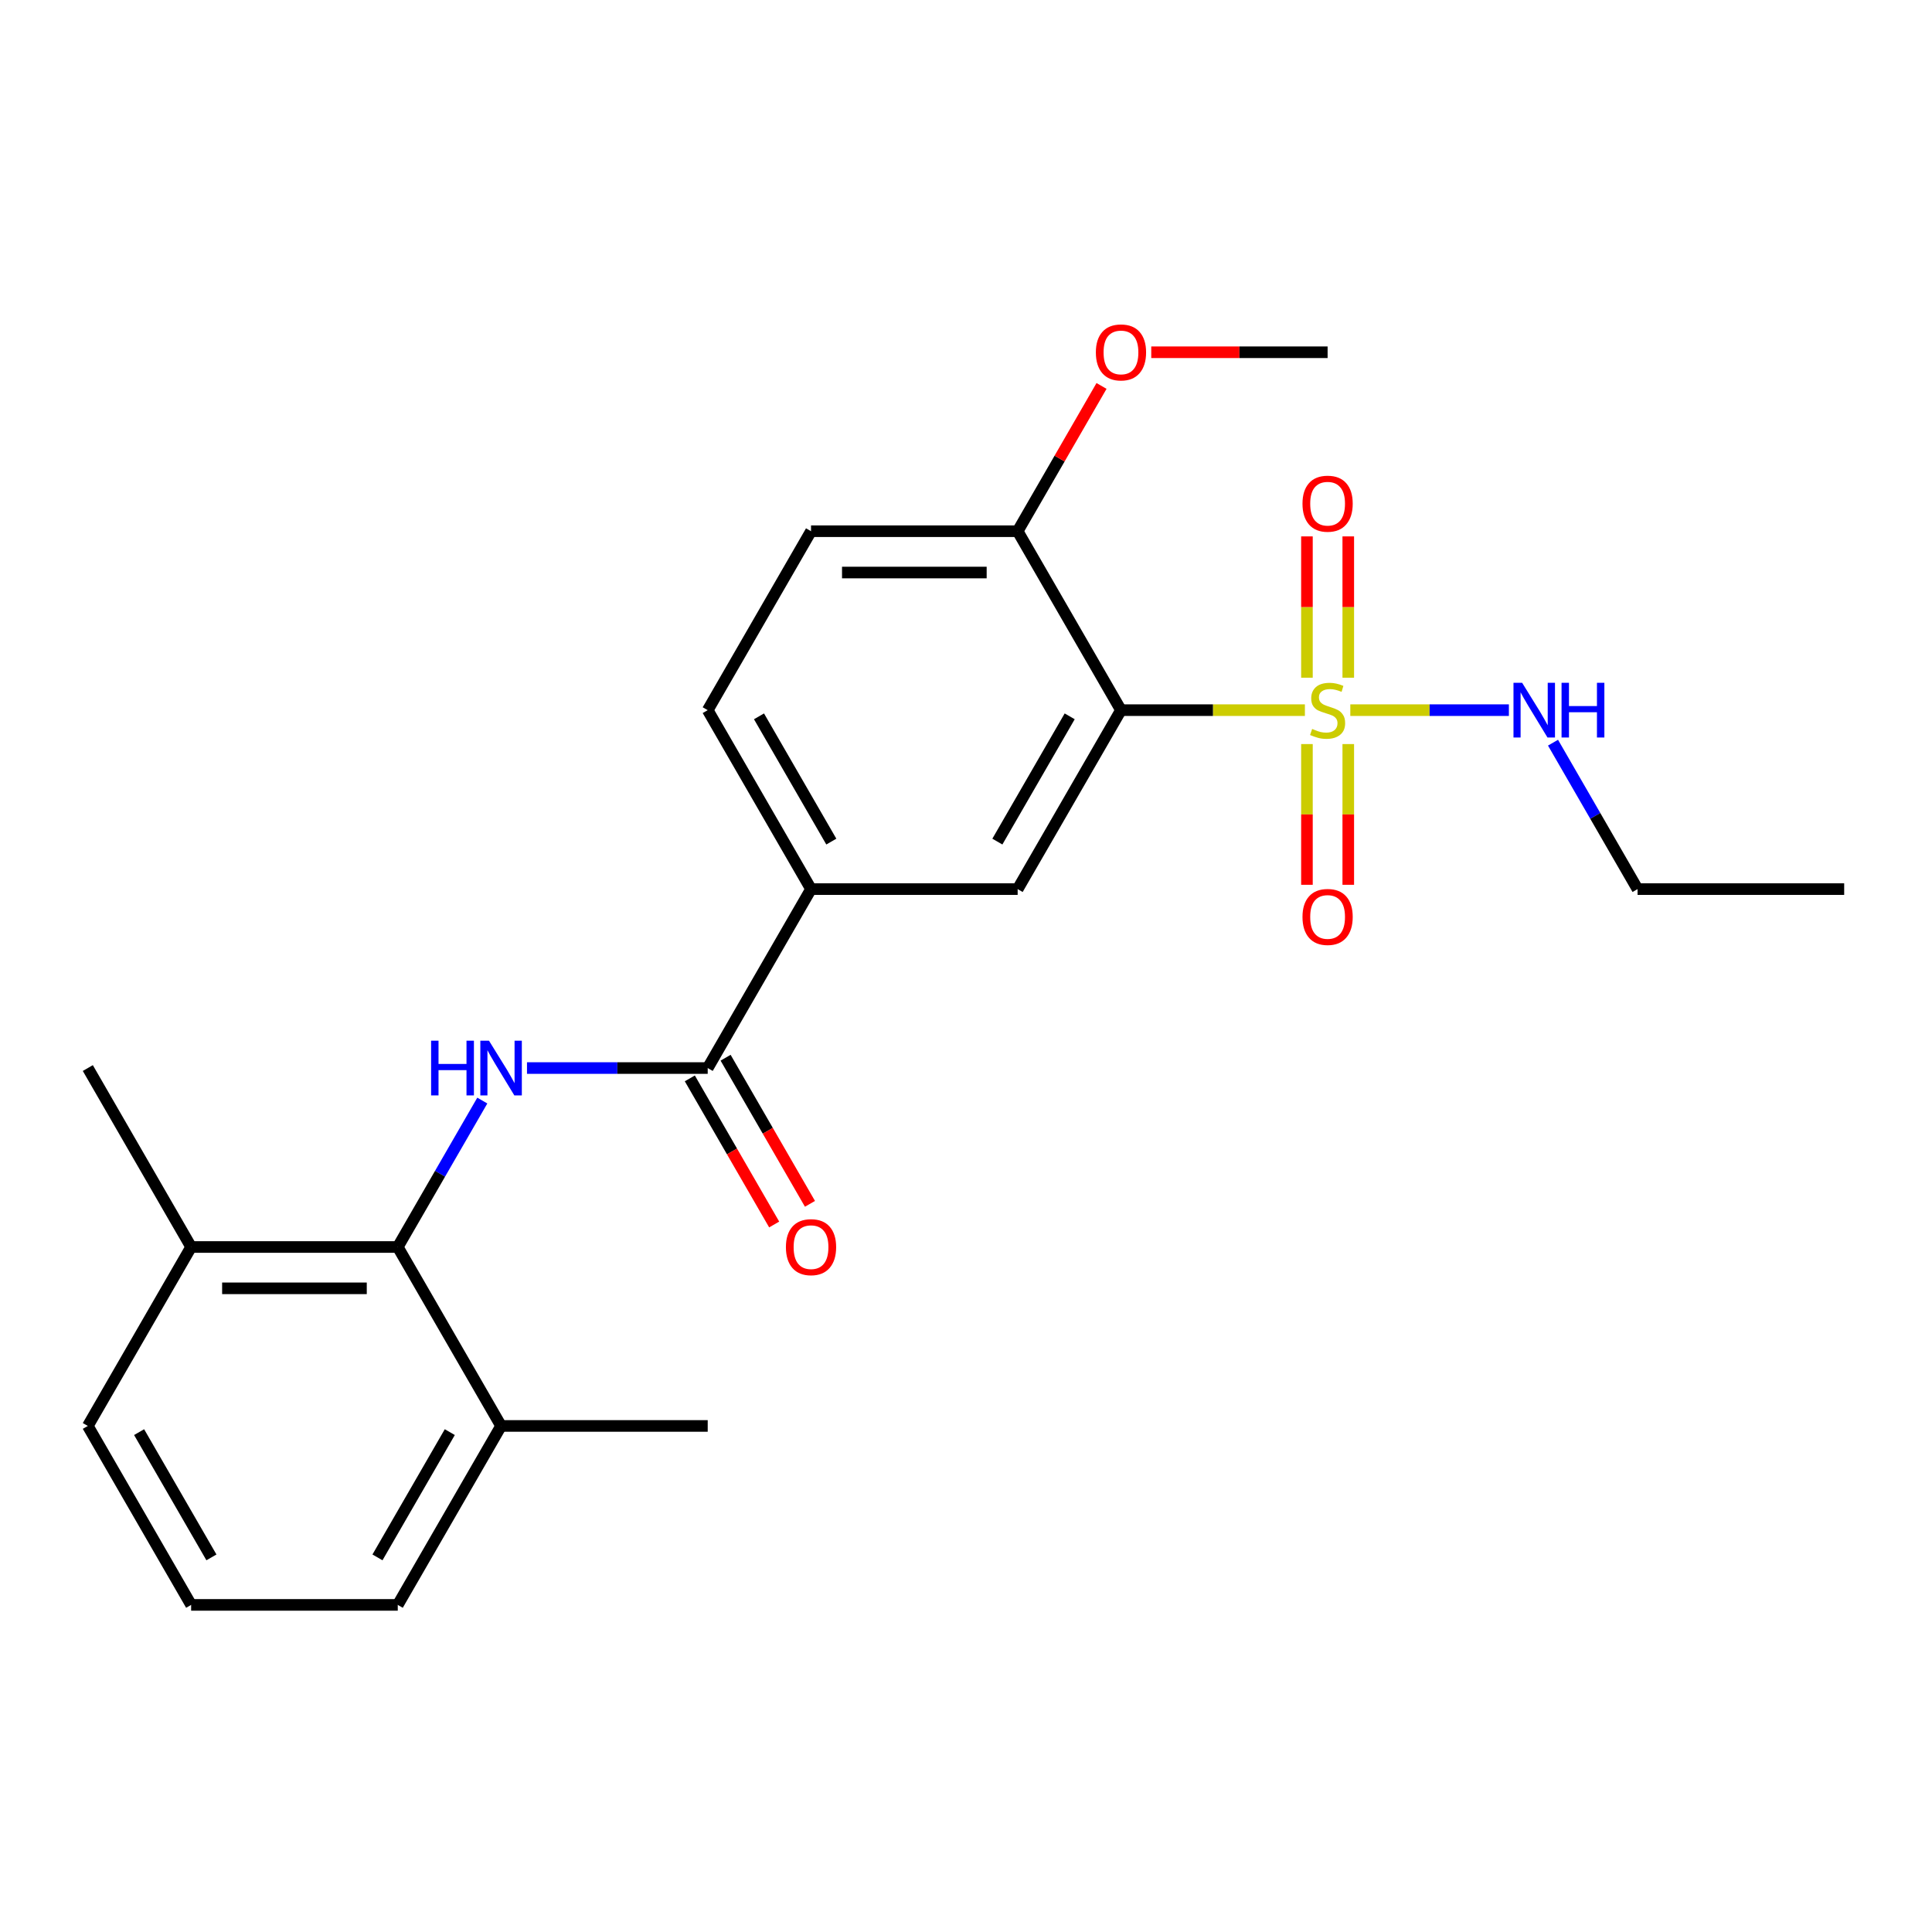 <?xml version='1.0' encoding='iso-8859-1'?>
<svg version='1.1' baseProfile='full'
              xmlns='http://www.w3.org/2000/svg'
                      xmlns:rdkit='http://www.rdkit.org/xml'
                      xmlns:xlink='http://www.w3.org/1999/xlink'
                  xml:space='preserve'
width='1000px' height='1000px' viewBox='0 0 1000 1000'>
<!-- END OF HEADER -->
<rect style='opacity:1.0;fill:#FFFFFF;stroke:none' width='1000' height='1000' x='0' y='0'> </rect>
<path class='bond-0' d='M 675.412,367.575 L 627.813,367.575' style='fill:none;fill-rule:evenodd;stroke:#CCCC00;stroke-width:6px;stroke-linecap:butt;stroke-linejoin:miter;stroke-opacity:1' />
<path class='bond-0' d='M 627.813,367.575 L 580.214,367.575' style='fill:none;fill-rule:evenodd;stroke:#000000;stroke-width:6px;stroke-linecap:butt;stroke-linejoin:miter;stroke-opacity:1' />
<path class='bond-6' d='M 676.471,385.128 L 676.471,421.55' style='fill:none;fill-rule:evenodd;stroke:#CCCC00;stroke-width:6px;stroke-linecap:butt;stroke-linejoin:miter;stroke-opacity:1' />
<path class='bond-6' d='M 676.471,421.55 L 676.471,457.971' style='fill:none;fill-rule:evenodd;stroke:#FF0000;stroke-width:6px;stroke-linecap:butt;stroke-linejoin:miter;stroke-opacity:1' />
<path class='bond-6' d='M 697.861,385.128 L 697.861,421.55' style='fill:none;fill-rule:evenodd;stroke:#CCCC00;stroke-width:6px;stroke-linecap:butt;stroke-linejoin:miter;stroke-opacity:1' />
<path class='bond-6' d='M 697.861,421.55 L 697.861,457.971' style='fill:none;fill-rule:evenodd;stroke:#FF0000;stroke-width:6px;stroke-linecap:butt;stroke-linejoin:miter;stroke-opacity:1' />
<path class='bond-7' d='M 697.861,350.781 L 697.861,314.209' style='fill:none;fill-rule:evenodd;stroke:#CCCC00;stroke-width:6px;stroke-linecap:butt;stroke-linejoin:miter;stroke-opacity:1' />
<path class='bond-7' d='M 697.861,314.209 L 697.861,277.637' style='fill:none;fill-rule:evenodd;stroke:#FF0000;stroke-width:6px;stroke-linecap:butt;stroke-linejoin:miter;stroke-opacity:1' />
<path class='bond-7' d='M 676.471,350.781 L 676.471,314.209' style='fill:none;fill-rule:evenodd;stroke:#CCCC00;stroke-width:6px;stroke-linecap:butt;stroke-linejoin:miter;stroke-opacity:1' />
<path class='bond-7' d='M 676.471,314.209 L 676.471,277.637' style='fill:none;fill-rule:evenodd;stroke:#FF0000;stroke-width:6px;stroke-linecap:butt;stroke-linejoin:miter;stroke-opacity:1' />
<path class='bond-9' d='M 698.92,367.575 L 739.959,367.575' style='fill:none;fill-rule:evenodd;stroke:#CCCC00;stroke-width:6px;stroke-linecap:butt;stroke-linejoin:miter;stroke-opacity:1' />
<path class='bond-9' d='M 739.959,367.575 L 780.998,367.575' style='fill:none;fill-rule:evenodd;stroke:#0000FF;stroke-width:6px;stroke-linecap:butt;stroke-linejoin:miter;stroke-opacity:1' />
<path class='bond-3' d='M 580.214,367.575 L 526.738,460.198' style='fill:none;fill-rule:evenodd;stroke:#000000;stroke-width:6px;stroke-linecap:butt;stroke-linejoin:miter;stroke-opacity:1' />
<path class='bond-3' d='M 553.668,370.773 L 516.235,435.609' style='fill:none;fill-rule:evenodd;stroke:#000000;stroke-width:6px;stroke-linecap:butt;stroke-linejoin:miter;stroke-opacity:1' />
<path class='bond-8' d='M 580.214,367.575 L 526.738,274.951' style='fill:none;fill-rule:evenodd;stroke:#000000;stroke-width:6px;stroke-linecap:butt;stroke-linejoin:miter;stroke-opacity:1' />
<path class='bond-1' d='M 272.772,552.821 L 319.541,552.821' style='fill:none;fill-rule:evenodd;stroke:#0000FF;stroke-width:6px;stroke-linecap:butt;stroke-linejoin:miter;stroke-opacity:1' />
<path class='bond-1' d='M 319.541,552.821 L 366.31,552.821' style='fill:none;fill-rule:evenodd;stroke:#000000;stroke-width:6px;stroke-linecap:butt;stroke-linejoin:miter;stroke-opacity:1' />
<path class='bond-4' d='M 249.639,569.654 L 227.761,607.549' style='fill:none;fill-rule:evenodd;stroke:#0000FF;stroke-width:6px;stroke-linecap:butt;stroke-linejoin:miter;stroke-opacity:1' />
<path class='bond-4' d='M 227.761,607.549 L 205.882,645.444' style='fill:none;fill-rule:evenodd;stroke:#000000;stroke-width:6px;stroke-linecap:butt;stroke-linejoin:miter;stroke-opacity:1' />
<path class='bond-2' d='M 366.31,552.821 L 419.786,460.198' style='fill:none;fill-rule:evenodd;stroke:#000000;stroke-width:6px;stroke-linecap:butt;stroke-linejoin:miter;stroke-opacity:1' />
<path class='bond-10' d='M 357.048,558.168 L 378.88,595.983' style='fill:none;fill-rule:evenodd;stroke:#000000;stroke-width:6px;stroke-linecap:butt;stroke-linejoin:miter;stroke-opacity:1' />
<path class='bond-10' d='M 378.88,595.983 L 400.712,633.797' style='fill:none;fill-rule:evenodd;stroke:#FF0000;stroke-width:6px;stroke-linecap:butt;stroke-linejoin:miter;stroke-opacity:1' />
<path class='bond-10' d='M 375.572,547.473 L 397.405,585.288' style='fill:none;fill-rule:evenodd;stroke:#000000;stroke-width:6px;stroke-linecap:butt;stroke-linejoin:miter;stroke-opacity:1' />
<path class='bond-10' d='M 397.405,585.288 L 419.237,623.102' style='fill:none;fill-rule:evenodd;stroke:#FF0000;stroke-width:6px;stroke-linecap:butt;stroke-linejoin:miter;stroke-opacity:1' />
<path class='bond-5' d='M 526.738,460.198 L 419.786,460.198' style='fill:none;fill-rule:evenodd;stroke:#000000;stroke-width:6px;stroke-linecap:butt;stroke-linejoin:miter;stroke-opacity:1' />
<path class='bond-11' d='M 205.882,645.444 L 98.93,645.444' style='fill:none;fill-rule:evenodd;stroke:#000000;stroke-width:6px;stroke-linecap:butt;stroke-linejoin:miter;stroke-opacity:1' />
<path class='bond-11' d='M 189.84,666.834 L 114.973,666.834' style='fill:none;fill-rule:evenodd;stroke:#000000;stroke-width:6px;stroke-linecap:butt;stroke-linejoin:miter;stroke-opacity:1' />
<path class='bond-12' d='M 205.882,645.444 L 259.358,738.067' style='fill:none;fill-rule:evenodd;stroke:#000000;stroke-width:6px;stroke-linecap:butt;stroke-linejoin:miter;stroke-opacity:1' />
<path class='bond-24' d='M 419.786,460.198 L 366.31,367.575' style='fill:none;fill-rule:evenodd;stroke:#000000;stroke-width:6px;stroke-linecap:butt;stroke-linejoin:miter;stroke-opacity:1' />
<path class='bond-24' d='M 430.289,435.609 L 392.856,370.773' style='fill:none;fill-rule:evenodd;stroke:#000000;stroke-width:6px;stroke-linecap:butt;stroke-linejoin:miter;stroke-opacity:1' />
<path class='bond-14' d='M 526.738,274.951 L 419.786,274.951' style='fill:none;fill-rule:evenodd;stroke:#000000;stroke-width:6px;stroke-linecap:butt;stroke-linejoin:miter;stroke-opacity:1' />
<path class='bond-14' d='M 510.695,296.342 L 435.829,296.342' style='fill:none;fill-rule:evenodd;stroke:#000000;stroke-width:6px;stroke-linecap:butt;stroke-linejoin:miter;stroke-opacity:1' />
<path class='bond-15' d='M 526.738,274.951 L 548.443,237.357' style='fill:none;fill-rule:evenodd;stroke:#000000;stroke-width:6px;stroke-linecap:butt;stroke-linejoin:miter;stroke-opacity:1' />
<path class='bond-15' d='M 548.443,237.357 L 570.148,199.762' style='fill:none;fill-rule:evenodd;stroke:#FF0000;stroke-width:6px;stroke-linecap:butt;stroke-linejoin:miter;stroke-opacity:1' />
<path class='bond-19' d='M 803.837,384.408 L 825.715,422.303' style='fill:none;fill-rule:evenodd;stroke:#0000FF;stroke-width:6px;stroke-linecap:butt;stroke-linejoin:miter;stroke-opacity:1' />
<path class='bond-19' d='M 825.715,422.303 L 847.594,460.198' style='fill:none;fill-rule:evenodd;stroke:#000000;stroke-width:6px;stroke-linecap:butt;stroke-linejoin:miter;stroke-opacity:1' />
<path class='bond-17' d='M 98.93,645.444 L 45.455,738.067' style='fill:none;fill-rule:evenodd;stroke:#000000;stroke-width:6px;stroke-linecap:butt;stroke-linejoin:miter;stroke-opacity:1' />
<path class='bond-20' d='M 98.93,645.444 L 45.455,552.821' style='fill:none;fill-rule:evenodd;stroke:#000000;stroke-width:6px;stroke-linecap:butt;stroke-linejoin:miter;stroke-opacity:1' />
<path class='bond-18' d='M 259.358,738.067 L 205.882,830.69' style='fill:none;fill-rule:evenodd;stroke:#000000;stroke-width:6px;stroke-linecap:butt;stroke-linejoin:miter;stroke-opacity:1' />
<path class='bond-18' d='M 232.812,741.265 L 195.379,806.101' style='fill:none;fill-rule:evenodd;stroke:#000000;stroke-width:6px;stroke-linecap:butt;stroke-linejoin:miter;stroke-opacity:1' />
<path class='bond-21' d='M 259.358,738.067 L 366.31,738.067' style='fill:none;fill-rule:evenodd;stroke:#000000;stroke-width:6px;stroke-linecap:butt;stroke-linejoin:miter;stroke-opacity:1' />
<path class='bond-13' d='M 366.31,367.575 L 419.786,274.951' style='fill:none;fill-rule:evenodd;stroke:#000000;stroke-width:6px;stroke-linecap:butt;stroke-linejoin:miter;stroke-opacity:1' />
<path class='bond-22' d='M 595.888,182.328 L 641.527,182.328' style='fill:none;fill-rule:evenodd;stroke:#FF0000;stroke-width:6px;stroke-linecap:butt;stroke-linejoin:miter;stroke-opacity:1' />
<path class='bond-22' d='M 641.527,182.328 L 687.166,182.328' style='fill:none;fill-rule:evenodd;stroke:#000000;stroke-width:6px;stroke-linecap:butt;stroke-linejoin:miter;stroke-opacity:1' />
<path class='bond-16' d='M 98.93,830.69 L 205.882,830.69' style='fill:none;fill-rule:evenodd;stroke:#000000;stroke-width:6px;stroke-linecap:butt;stroke-linejoin:miter;stroke-opacity:1' />
<path class='bond-25' d='M 98.93,830.69 L 45.455,738.067' style='fill:none;fill-rule:evenodd;stroke:#000000;stroke-width:6px;stroke-linecap:butt;stroke-linejoin:miter;stroke-opacity:1' />
<path class='bond-25' d='M 109.434,806.101 L 72.001,741.265' style='fill:none;fill-rule:evenodd;stroke:#000000;stroke-width:6px;stroke-linecap:butt;stroke-linejoin:miter;stroke-opacity:1' />
<path class='bond-23' d='M 847.594,460.198 L 954.545,460.198' style='fill:none;fill-rule:evenodd;stroke:#000000;stroke-width:6px;stroke-linecap:butt;stroke-linejoin:miter;stroke-opacity:1' />
<path  class='atom-0' d='M 679.166 377.295
Q 679.486 377.415, 680.806 377.975
Q 682.126 378.535, 683.566 378.895
Q 685.046 379.215, 686.486 379.215
Q 689.166 379.215, 690.726 377.935
Q 692.286 376.615, 692.286 374.335
Q 692.286 372.775, 691.486 371.815
Q 690.726 370.855, 689.526 370.335
Q 688.326 369.815, 686.326 369.215
Q 683.806 368.455, 682.286 367.735
Q 680.806 367.015, 679.726 365.495
Q 678.686 363.975, 678.686 361.415
Q 678.686 357.855, 681.086 355.655
Q 683.526 353.455, 688.326 353.455
Q 691.606 353.455, 695.326 355.015
L 694.406 358.095
Q 691.006 356.695, 688.446 356.695
Q 685.686 356.695, 684.166 357.855
Q 682.646 358.975, 682.686 360.935
Q 682.686 362.455, 683.446 363.375
Q 684.246 364.295, 685.366 364.815
Q 686.526 365.335, 688.446 365.935
Q 691.006 366.735, 692.526 367.535
Q 694.046 368.335, 695.126 369.975
Q 696.246 371.575, 696.246 374.335
Q 696.246 378.255, 693.606 380.375
Q 691.006 382.455, 686.646 382.455
Q 684.126 382.455, 682.206 381.895
Q 680.326 381.375, 678.086 380.455
L 679.166 377.295
' fill='#CCCC00'/>
<path  class='atom-2' d='M 223.138 538.661
L 226.978 538.661
L 226.978 550.701
L 241.458 550.701
L 241.458 538.661
L 245.298 538.661
L 245.298 566.981
L 241.458 566.981
L 241.458 553.901
L 226.978 553.901
L 226.978 566.981
L 223.138 566.981
L 223.138 538.661
' fill='#0000FF'/>
<path  class='atom-2' d='M 253.098 538.661
L 262.378 553.661
Q 263.298 555.141, 264.778 557.821
Q 266.258 560.501, 266.338 560.661
L 266.338 538.661
L 270.098 538.661
L 270.098 566.981
L 266.218 566.981
L 256.258 550.581
Q 255.098 548.661, 253.858 546.461
Q 252.658 544.261, 252.298 543.581
L 252.298 566.981
L 248.618 566.981
L 248.618 538.661
L 253.098 538.661
' fill='#0000FF'/>
<path  class='atom-7' d='M 674.166 474.606
Q 674.166 467.806, 677.526 464.006
Q 680.886 460.206, 687.166 460.206
Q 693.446 460.206, 696.806 464.006
Q 700.166 467.806, 700.166 474.606
Q 700.166 481.486, 696.766 485.406
Q 693.366 489.286, 687.166 489.286
Q 680.926 489.286, 677.526 485.406
Q 674.166 481.526, 674.166 474.606
M 687.166 486.086
Q 691.486 486.086, 693.806 483.206
Q 696.166 480.286, 696.166 474.606
Q 696.166 469.046, 693.806 466.246
Q 691.486 463.406, 687.166 463.406
Q 682.846 463.406, 680.486 466.206
Q 678.166 469.006, 678.166 474.606
Q 678.166 480.326, 680.486 483.206
Q 682.846 486.086, 687.166 486.086
' fill='#FF0000'/>
<path  class='atom-8' d='M 674.166 260.703
Q 674.166 253.903, 677.526 250.103
Q 680.886 246.303, 687.166 246.303
Q 693.446 246.303, 696.806 250.103
Q 700.166 253.903, 700.166 260.703
Q 700.166 267.583, 696.766 271.503
Q 693.366 275.383, 687.166 275.383
Q 680.926 275.383, 677.526 271.503
Q 674.166 267.623, 674.166 260.703
M 687.166 272.183
Q 691.486 272.183, 693.806 269.303
Q 696.166 266.383, 696.166 260.703
Q 696.166 255.143, 693.806 252.343
Q 691.486 249.503, 687.166 249.503
Q 682.846 249.503, 680.486 252.303
Q 678.166 255.103, 678.166 260.703
Q 678.166 266.423, 680.486 269.303
Q 682.846 272.183, 687.166 272.183
' fill='#FF0000'/>
<path  class='atom-10' d='M 787.858 353.415
L 797.138 368.415
Q 798.058 369.895, 799.538 372.575
Q 801.018 375.255, 801.098 375.415
L 801.098 353.415
L 804.858 353.415
L 804.858 381.735
L 800.978 381.735
L 791.018 365.335
Q 789.858 363.415, 788.618 361.215
Q 787.418 359.015, 787.058 358.335
L 787.058 381.735
L 783.378 381.735
L 783.378 353.415
L 787.858 353.415
' fill='#0000FF'/>
<path  class='atom-10' d='M 808.258 353.415
L 812.098 353.415
L 812.098 365.455
L 826.578 365.455
L 826.578 353.415
L 830.418 353.415
L 830.418 381.735
L 826.578 381.735
L 826.578 368.655
L 812.098 368.655
L 812.098 381.735
L 808.258 381.735
L 808.258 353.415
' fill='#0000FF'/>
<path  class='atom-11' d='M 406.786 645.524
Q 406.786 638.724, 410.146 634.924
Q 413.506 631.124, 419.786 631.124
Q 426.066 631.124, 429.426 634.924
Q 432.786 638.724, 432.786 645.524
Q 432.786 652.404, 429.386 656.324
Q 425.986 660.204, 419.786 660.204
Q 413.546 660.204, 410.146 656.324
Q 406.786 652.444, 406.786 645.524
M 419.786 657.004
Q 424.106 657.004, 426.426 654.124
Q 428.786 651.204, 428.786 645.524
Q 428.786 639.964, 426.426 637.164
Q 424.106 634.324, 419.786 634.324
Q 415.466 634.324, 413.106 637.124
Q 410.786 639.924, 410.786 645.524
Q 410.786 651.244, 413.106 654.124
Q 415.466 657.004, 419.786 657.004
' fill='#FF0000'/>
<path  class='atom-16' d='M 567.214 182.408
Q 567.214 175.608, 570.574 171.808
Q 573.934 168.008, 580.214 168.008
Q 586.494 168.008, 589.854 171.808
Q 593.214 175.608, 593.214 182.408
Q 593.214 189.288, 589.814 193.208
Q 586.414 197.088, 580.214 197.088
Q 573.974 197.088, 570.574 193.208
Q 567.214 189.328, 567.214 182.408
M 580.214 193.888
Q 584.534 193.888, 586.854 191.008
Q 589.214 188.088, 589.214 182.408
Q 589.214 176.848, 586.854 174.048
Q 584.534 171.208, 580.214 171.208
Q 575.894 171.208, 573.534 174.008
Q 571.214 176.808, 571.214 182.408
Q 571.214 188.128, 573.534 191.008
Q 575.894 193.888, 580.214 193.888
' fill='#FF0000'/>
</svg>
